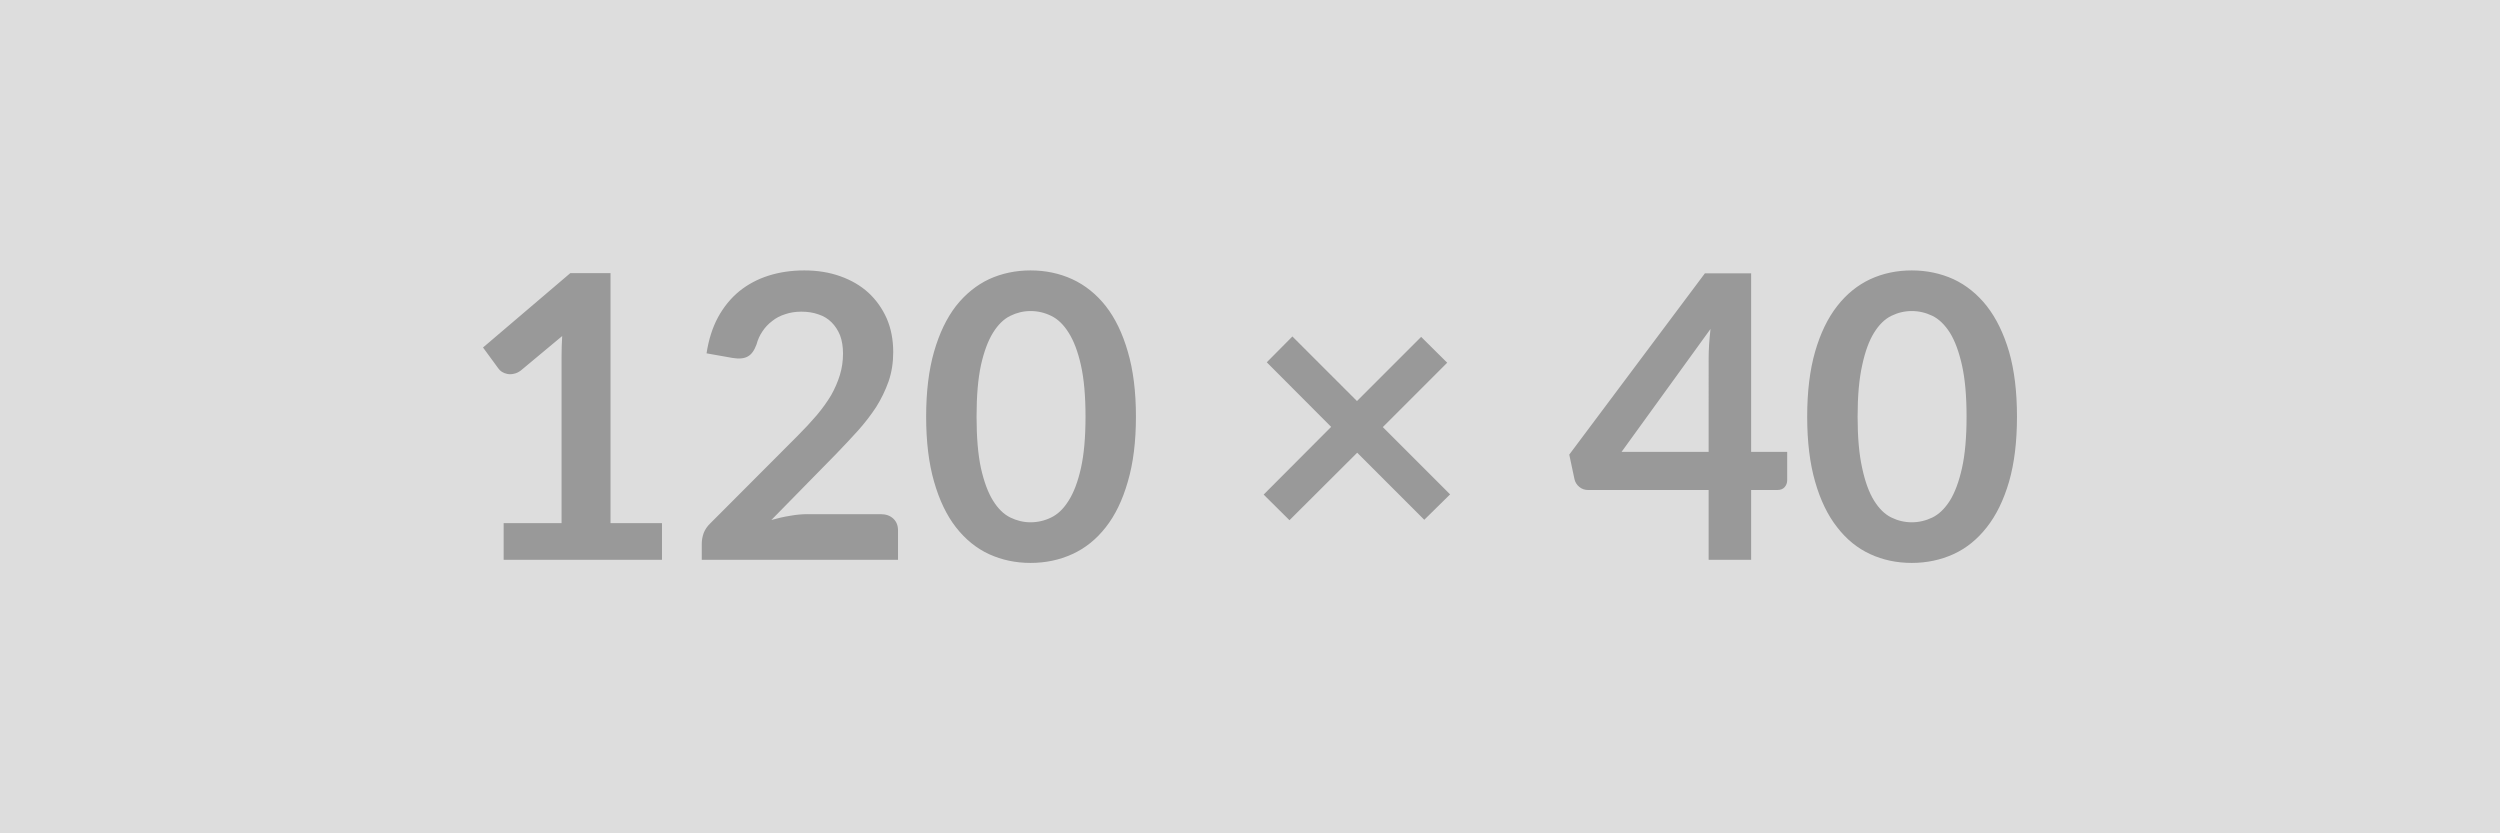 <svg xmlns="http://www.w3.org/2000/svg" width="120" height="40" viewBox="0 0 120 40"><rect width="100%" height="100%" fill="#DDDDDD"/><path fill="#999999" d="M29.305 25.11h2.47v1.76h-7.6v-1.76h2.78V17.1q0-.47.03-.97l-1.98 1.65q-.17.13-.34.16-.16.04-.31.01t-.26-.1-.17-.16l-.74-1.01 4.19-3.57h1.93zm9.45-.43h3.52q.38 0 .61.22.22.21.22.56v1.41h-9.42v-.78q0-.24.09-.5.1-.26.32-.47l4.17-4.18q.53-.53.94-1.01.41-.49.69-.96.27-.48.42-.97t.15-1.03q0-.49-.14-.87-.15-.37-.41-.63t-.63-.38q-.36-.13-.82-.13-.42 0-.77.12-.36.11-.63.33-.28.21-.47.5-.19.28-.28.62-.16.44-.42.58-.26.15-.74.07l-1.24-.22q.15-.99.55-1.73.41-.75 1.02-1.25.62-.5 1.41-.75t1.71-.25q.95 0 1.73.28.79.28 1.35.79.56.52.88 1.24.31.72.31 1.61 0 .76-.22 1.4-.23.65-.6 1.24-.38.58-.88 1.14-.5.55-1.05 1.12l-3.1 3.16q.45-.13.89-.2.44-.08.84-.08M54.525 20q0 1.8-.39 3.12-.38 1.33-1.06 2.19-.68.87-1.61 1.29-.92.42-2 .42-1.07 0-1.99-.42-.91-.42-1.59-1.29-.67-.86-1.05-2.19-.38-1.32-.38-3.12t.38-3.12 1.05-2.19q.68-.86 1.59-1.29.92-.42 1.99-.42 1.08 0 2 .42.93.43 1.61 1.29.68.87 1.06 2.19.39 1.32.39 3.12m-2.42 0q0-1.49-.22-2.47t-.59-1.56q-.36-.58-.84-.81-.47-.23-.99-.23-.5 0-.97.23t-.83.81-.58 1.56q-.21.98-.21 2.47t.21 2.47q.22.98.58 1.56t.83.81.97.23q.52 0 .99-.23.48-.23.84-.81.37-.58.59-1.56t.22-2.47m17.5 3.73-1.24 1.22-3.22-3.22-3.25 3.24-1.24-1.23 3.24-3.25-3.09-3.1 1.23-1.24 3.1 3.1 3.08-3.08 1.25 1.24-3.09 3.09zm8.23-2.04h4.18V17.2q0-.64.09-1.41zm6.22 0h1.73v1.36q0 .19-.12.33t-.35.14h-1.26v3.35h-2.04v-3.35h-5.79q-.24 0-.42-.15t-.23-.37l-.25-1.18 6.51-8.7h2.22zM96.815 20q0 1.8-.38 3.12-.39 1.33-1.07 2.19-.68.87-1.6 1.29-.93.42-2 .42-1.08 0-1.99-.42-.92-.42-1.59-1.29-.68-.86-1.06-2.19-.38-1.32-.38-3.12t.38-3.12 1.06-2.19q.67-.86 1.59-1.29.91-.42 1.99-.42 1.07 0 2 .42.92.43 1.6 1.29.68.87 1.07 2.19.38 1.32.38 3.12m-2.42 0q0-1.49-.22-2.47t-.58-1.56q-.37-.58-.84-.81-.48-.23-.99-.23t-.98.23-.83.81-.57 1.56q-.22.98-.22 2.47t.22 2.47q.21.98.57 1.56t.83.81.98.23.99-.23q.47-.23.84-.81.36-.58.58-1.56t.22-2.47"/></svg>